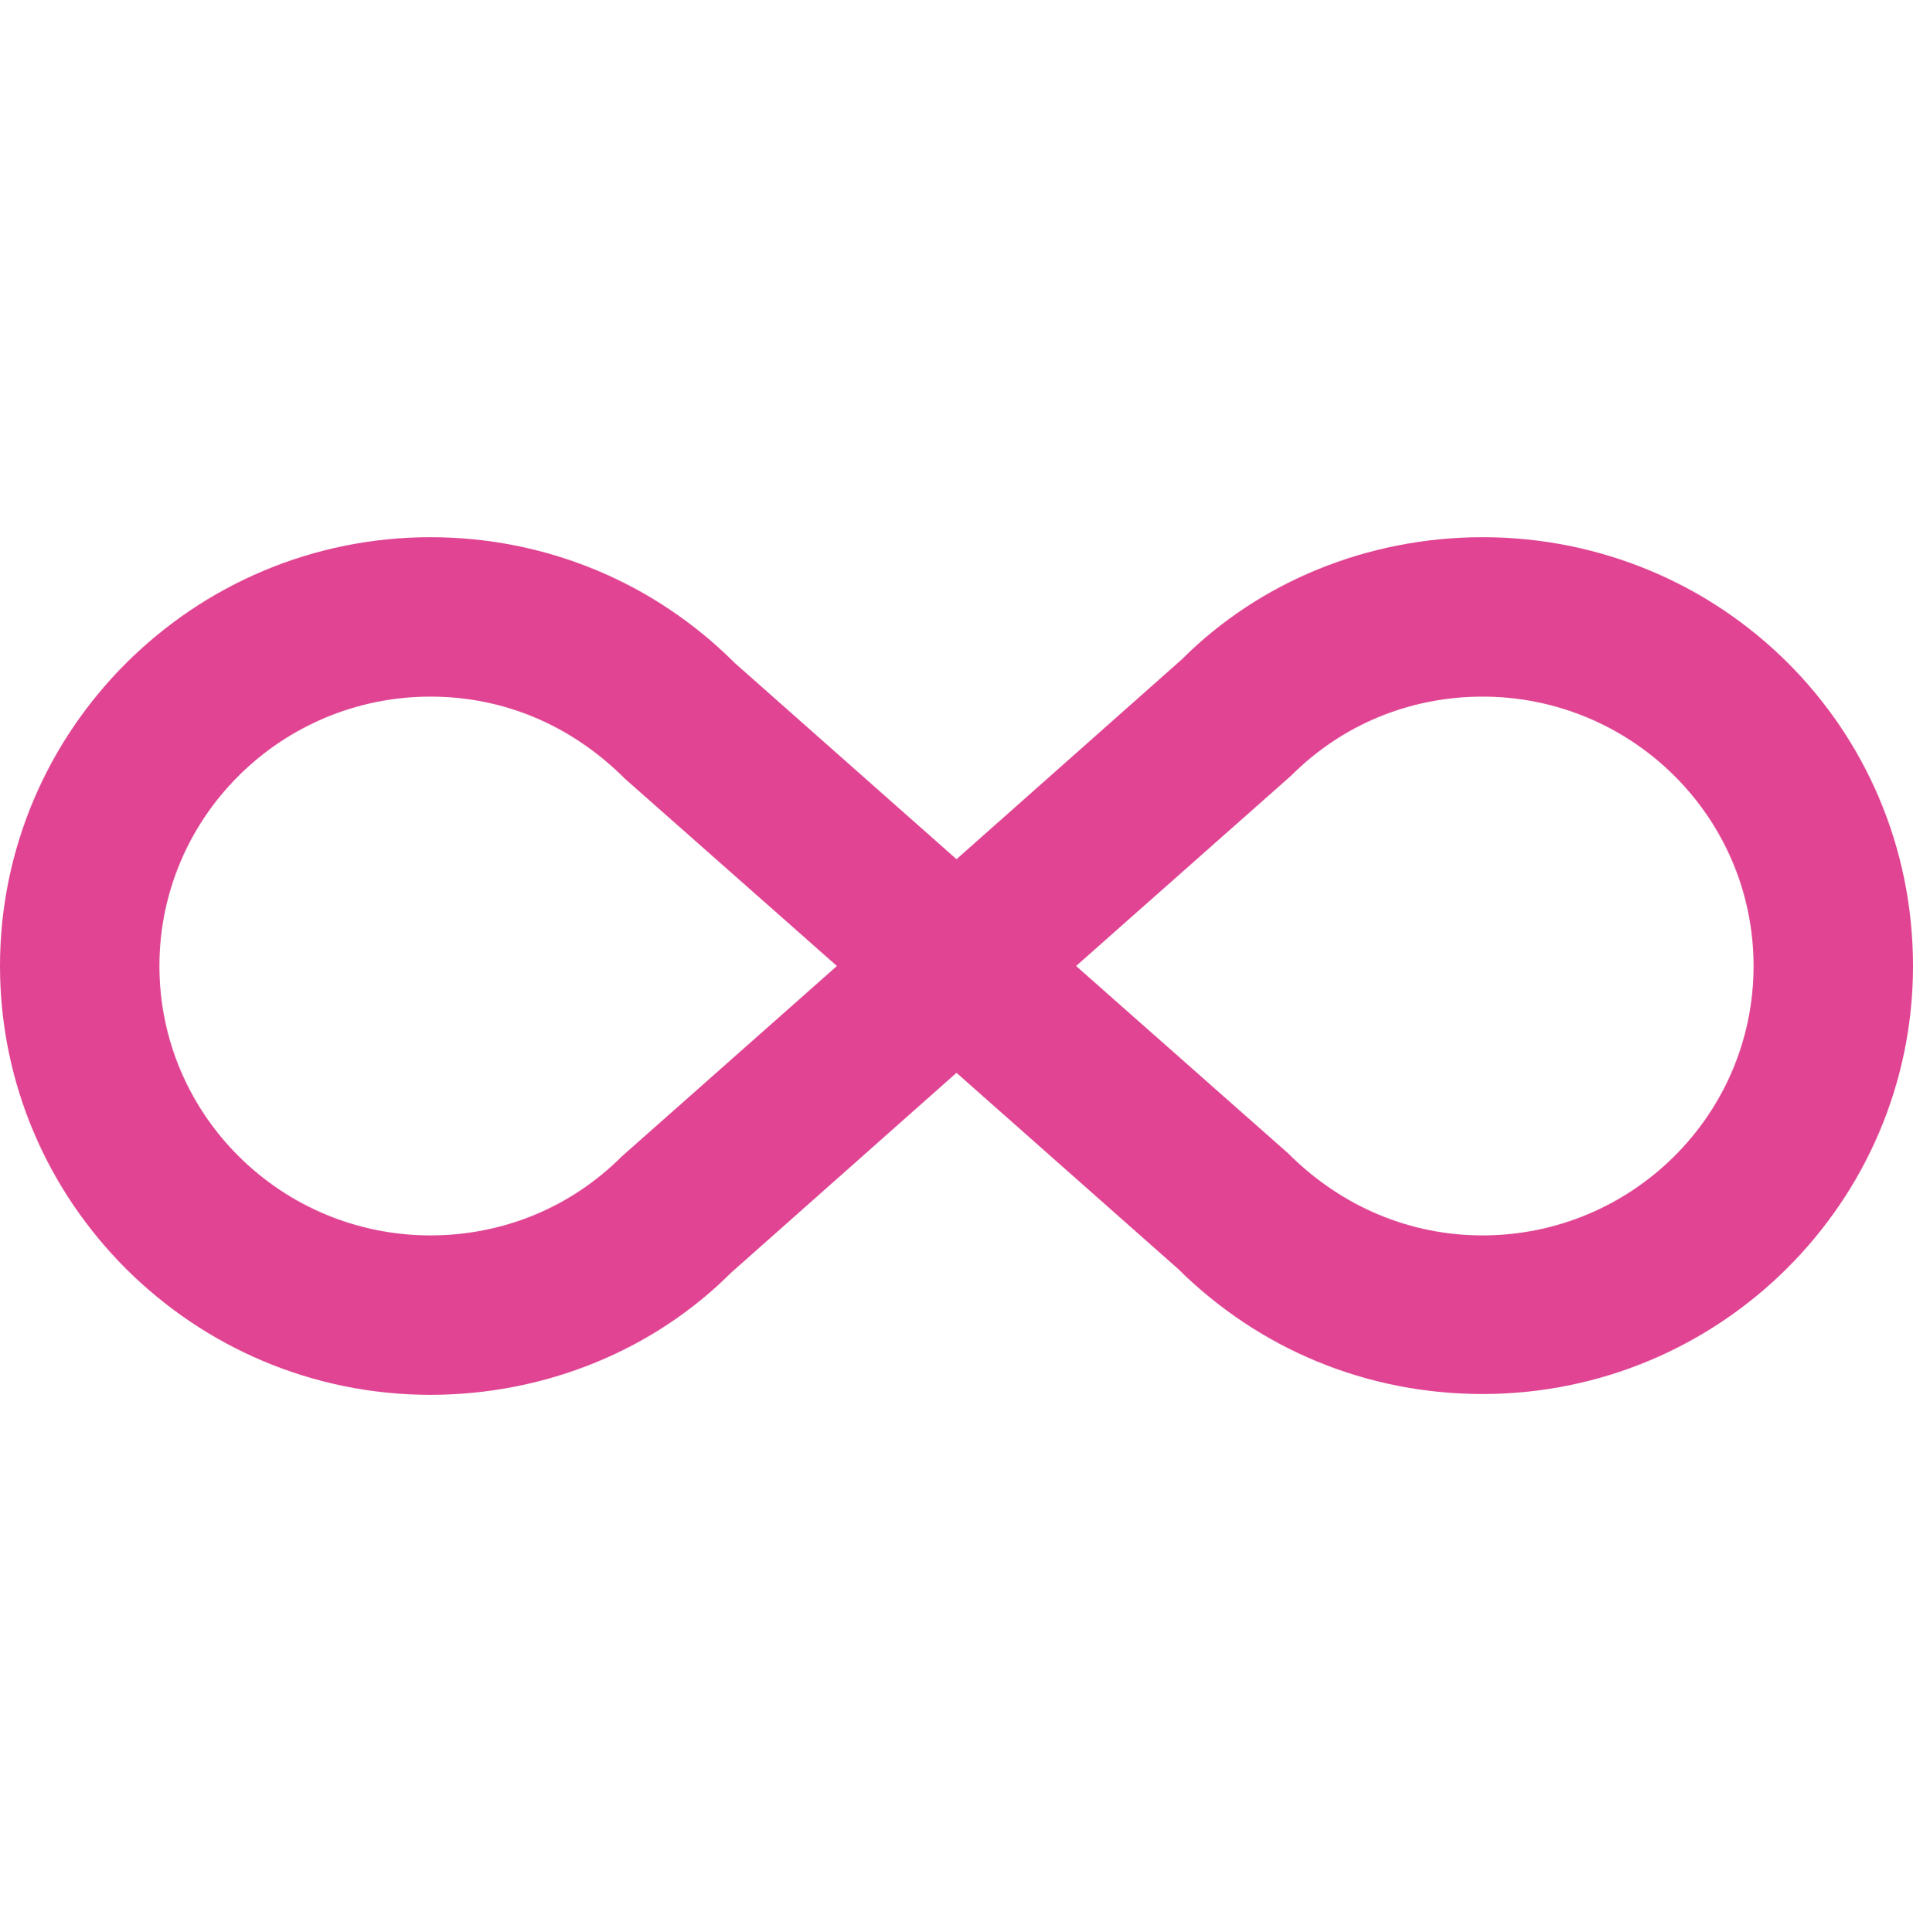 <svg xmlns="http://www.w3.org/2000/svg" width="100" height="101" viewBox="0 0 100 101" fill="none"><path d="M77.5 28.084C89.917 28.084 100 38 100 50.5C100 62.834 89.917 72.875 77.5 72.875C71.458 72.875 65.833 70.542 61.583 66.334L50 56.084L38.208 66.542C34.167 70.584 28.5 72.917 22.5 72.917C10.083 72.917 0 62.834 0 50.5C0 38.167 10.083 28.084 22.5 28.084C28.5 28.084 34.167 30.417 38.417 34.667L50 44.917L61.792 34.459C65.833 30.417 71.5 28.084 77.5 28.084ZM32.5 60.459L43.75 50.5L32.667 40.709C29.833 37.875 26.292 36.417 22.5 36.417C14.708 36.417 8.333 42.709 8.333 50.5C8.333 58.292 14.708 64.584 22.5 64.584C26.292 64.584 29.833 63.125 32.5 60.459ZM67.5 40.542L56.25 50.5L67.333 60.292C70.167 63.125 73.75 64.584 77.5 64.584C85.292 64.584 91.667 58.292 91.667 50.5C91.667 42.709 85.292 36.417 77.5 36.417C73.708 36.417 70.167 37.875 67.5 40.542Z" fill="#E04492"></path></svg>